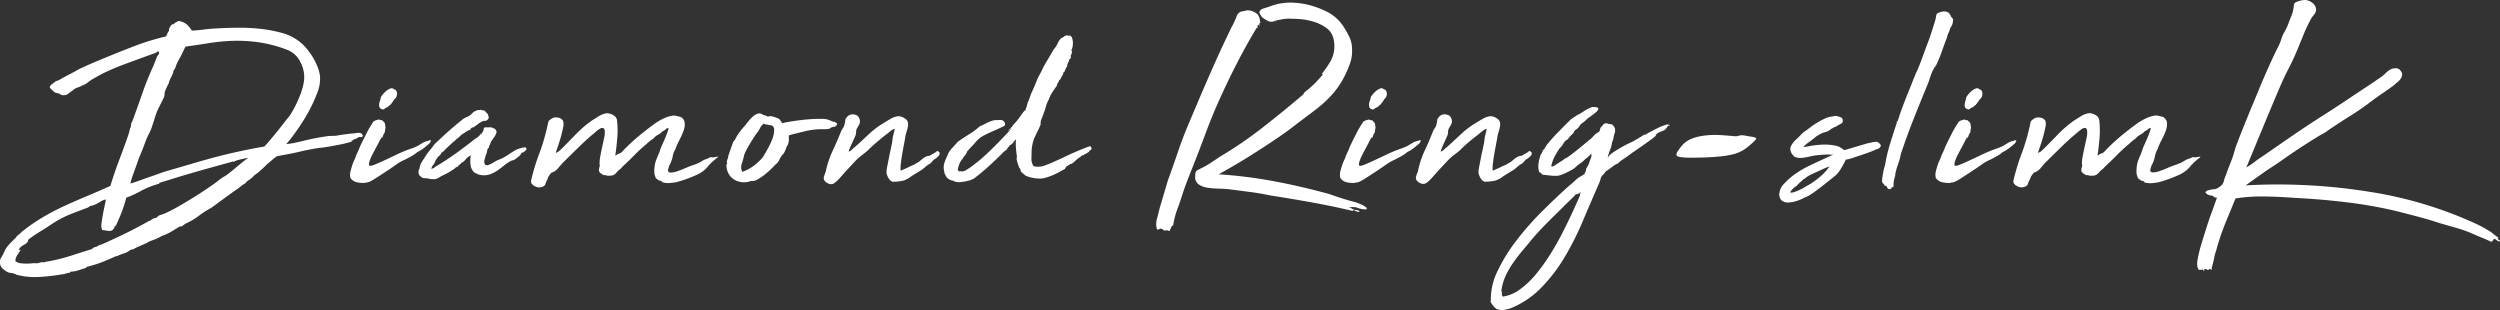 <svg xmlns="http://www.w3.org/2000/svg" viewBox="0 0 937.11 116.22"><rect x="0" y="0" width="937.11" height="116.22" fill="#333333" stroke="none"/><defs><style>.cls-1{fill:#fff;}</style></defs><g id="レイヤー_2" data-name="レイヤー 2"><g id="レイヤー_2-2" data-name="レイヤー 2"><path class="cls-1" d="M136.11,50.8a.82.82,0,0,1-.93.57,1.72,1.72,0,0,0-1,.15c.06.07-.11.19-.52.36l-1.24.52a7.62,7.62,0,0,0-.87.41c-.18.11,0,.06.67-.15.06.21-.47.46-1.6.77s-2.41.61-3.82.88-2.76.52-4,.72-2,.31-2.22.31c-.82.07-2,.24-3.51.52s-3.09.6-4.74,1-3.25.72-4.8,1-2.77.53-3.67.67l-.2.21v-.1a18.37,18.37,0,0,0-1.45,1.13l-2.06,1.75c-.76.76-1.53,1.5-2.32,2.22a19.92,19.92,0,0,1-2.43,1.91A9.66,9.66,0,0,1,94.1,66.9a11.66,11.66,0,0,1-1.44,1A3.59,3.59,0,0,1,91.47,69a7.93,7.93,0,0,0-1.39,1c-.42.34-.87.69-1.35,1l-1.44,1c-1.38,1-2.75,2-4.13,3s-2.75,2.08-4.13,3a35.1,35.1,0,0,0-4.64,3,23.57,23.57,0,0,1-4.75,2.78,9.6,9.6,0,0,0-1,.72,2.07,2.07,0,0,1-1.34.42c-1,.62-2,1.25-3.1,1.91a18.6,18.6,0,0,1-3.51,1.6A18.88,18.88,0,0,1,58,89.76c-.9.31-1.83.67-2.79,1.09-.14-.07-.14,0,0,.05s.14.15,0,.15a7.53,7.53,0,0,0-1.24.47c-.34.17-.69.32-1,.46l-1.55.67a8.74,8.74,0,0,0-1.55.88q-.41-.21-.57,0a.65.65,0,0,1-.56.21A6.15,6.15,0,0,1,46.42,95a13.16,13.16,0,0,0-2.48,1h-.41q-2.69,1.23-5.32,2.27A42.51,42.51,0,0,1,32.59,100a.47.47,0,0,0-.26.26.56.56,0,0,1-.36.26c-1,.27-1.84.55-2.63.82a11,11,0,0,1-2.95.52q-.21,0-.15.21c0,.13,0,.2-.16.2a3.38,3.38,0,0,0-1.39.26,2.86,2.86,0,0,1-1.19.26,73.63,73.63,0,0,1-8.46,1A26.69,26.69,0,0,1,6.27,103l-.93-.42a4.87,4.87,0,0,0-1.19-.25A4.42,4.42,0,0,1,2.86,102a7.65,7.65,0,0,1-2.22-1.7A3.44,3.44,0,0,1,.18,97c.27-.41.53-.84.77-1.29a12.29,12.29,0,0,0,.57-1.19,10.74,10.74,0,0,1,2-3c.83-.89,1.62-1.69,2.37-2.37A3.56,3.56,0,0,1,6.94,88a5.79,5.79,0,0,0,1.18-1.08,71.28,71.28,0,0,1,8-5.53q3.93-2.31,8-4.18t8.26-3.61q4.23-1.76,9-3.92c.41-1.38.93-3,1.54-4.8s1.28-3.66,2-5.52,1.35-3.67,2-5.42,1.18-3.32,1.6-4.7A3.68,3.68,0,0,1,49,47.7c.06-.54.13-1,.2-1.34a2.31,2.31,0,0,1,.42-.93q2-5.46,3.82-10.68t4.12-10.17l1.24-3.2a1.9,1.9,0,0,1,.52-.77,1.26,1.26,0,0,0,.31-1c-.21-.34-.41-.43-.62-.26a3.73,3.73,0,0,1-.72.47l-8.21,3c-2.1.76-3.94,1.44-5.52,2.06s-3.13,1.3-4.65,2-3.33,1.7-5.47,2.94A15.47,15.47,0,0,0,32.79,31a5.58,5.58,0,0,1-1.85,1,12.93,12.93,0,0,1-2,.87,4.44,4.44,0,0,0-1.65,1c-.62.42-1.2.85-1.75,1.29a2.81,2.81,0,0,1-2.27.47.91.91,0,0,1-.47-.16l-.57-.36c-.48-.13-.89-.24-1.23-.31a2.06,2.06,0,0,1-1-.62c-.2-.2-.48-.46-.82-.77s-.52-.57-.52-.77.31-.74.93-1.19a13.17,13.17,0,0,0,1.14-.88l1.13-.46a7.54,7.54,0,0,0,1.24-.67c1-.55,2-1.1,3.1-1.66s2.17-1.13,3.2-1.75c1.58-.76,3.13-1.46,4.64-2.12s3.1-1.32,4.75-2q5.47-2.26,11.35-4.54a92.26,92.26,0,0,1,12.08-3.72,5.93,5.93,0,0,0,.51-1.08,2.78,2.78,0,0,1,.62-1v-.72A13.59,13.59,0,0,1,64,9.67,1.56,1.56,0,0,1,65.2,9c.07,0,.1,0,.1-.1V8.69a6.73,6.73,0,0,0,.88-.41c.24-.14.47-.28.67-.42A6,6,0,0,1,70,9.15a10.72,10.72,0,0,1,1.91,2.33c1.51-.07,3-.21,4.59-.42s3.15-.34,4.8-.41c2.34-.14,4.94-.22,7.8-.26a71,71,0,0,1,8.51.42,50.7,50.7,0,0,1,8.1,1.54,18.11,18.11,0,0,1,6.56,3.26A16.56,16.56,0,0,1,115,18.29a35.29,35.29,0,0,1,2.17,3,27.74,27.74,0,0,1,1.7,3.36,15.15,15.15,0,0,1,1.08,3.87,14,14,0,0,1-1.08,6.4,55.52,55.52,0,0,1-3.46,7.43A74.12,74.12,0,0,1,111,49.25,47.22,47.22,0,0,1,107.31,54a24,24,0,0,0,3.36-.52c1.27-.27,2.54-.56,3.82-.87s2.54-.59,3.81-.83,2.39-.43,3.36-.57a14.48,14.48,0,0,1,2.06-.25c.69,0,1.41-.06,2.17-.06,1.1-.2,2-.36,2.79-.46l2-.26c.55-.07,1.08-.12,1.6-.15a18.77,18.77,0,0,0,1.91-.26,5,5,0,0,1,.87.1c.38.07.57.17.57.31.28.35.35.5.21.47S135.76,50.66,136.11,50.8ZM87.5,60.5q-8.37,2.28-13.58,3.77c-3.47,1-6.21,1.81-8.2,2.43S62.31,67.76,61.49,68s-1.38.44-1.66.51c-.2.35-.34.48-.41.42a31.47,31.47,0,0,0-6.66,2.68,36.66,36.66,0,0,1-5.41,2.48,58.3,58.3,0,0,1-1.81,5.62q-1,2.53-2.12,4.9a.16.16,0,0,0-.15.11c0,.07-.12.1-.26.1a2.56,2.56,0,0,1-.82,1.39,1.91,1.91,0,0,1-1.09.37,6.47,6.47,0,0,1-1.29-.16,7,7,0,0,0-1.44-.15A2.82,2.82,0,0,1,38,85.07a7,7,0,0,1,.06-1.45c.06-.55.19-1.34.36-2.37s.36-2,.57-3c.27-1.17.51-2.33.72-3.5a6.39,6.39,0,0,0-2.12.87,18.28,18.28,0,0,1-2.22,1.19,5.33,5.33,0,0,1-1.13.31,2.06,2.06,0,0,0-1.14.62c-2.61,1-5,1.86-7,2.68a39.68,39.68,0,0,0-6.6,3.51C17.9,85,16.4,86,15,86.82a41.15,41.15,0,0,0-4.49,3.1.46.46,0,0,0,.05.26s0,.12-.05.25a3.17,3.17,0,0,1-.88.93q-.46.31-.93.57a4.76,4.76,0,0,0-.87.62,5,5,0,0,0-.83,1c.07.14.19.17.36.1s.29-.07.36,0a19.16,19.16,0,0,1-1.18,1.86,4.52,4.52,0,0,0-.78,2.38,4,4,0,0,0,1.86.77,14.66,14.66,0,0,0,2.11.15c.73,0,1.45,0,2.17-.1a9.73,9.73,0,0,1,2,0l1.39-.36a2.35,2.35,0,0,1,1.08,0l.78-.21a2.13,2.13,0,0,1,.56-.1,66.26,66.26,0,0,0,8.67-2.12q4-1.29,8-2.53a4.26,4.26,0,0,1,.73-.56,1.63,1.63,0,0,1,.93-.26L37,92a3.41,3.41,0,0,1,1.09-.36q4.63-2.06,9.08-4.23t8.77-4.64c.14.13.23.15.26,0a.24.24,0,0,1,.26-.16,2.91,2.91,0,0,1,.57-.41l.67-.41A1.78,1.78,0,0,0,59,81.3,2.2,2.2,0,0,1,60,80.63a17.88,17.88,0,0,0,3.3-1.34q2.07-1,4.49-2.43c1.62-.93,3.27-1.92,5-3s3.25-2.08,4.69-3.05S80.17,69,81.2,68.19s1.72-1.32,2.06-1.6a10.08,10.08,0,0,0,1.86-1.13c.76-.55,1.57-1.19,2.43-1.91s1.77-1.48,2.73-2.27,1.89-1.5,2.79-2.12c-.55.07-1.41.24-2.58.52a13,13,0,0,0-2.17.62.34.34,0,0,0-.31.2Q87.91,60.71,87.5,60.5ZM63.24,63.91c3.1-.9,6.09-1.77,9-2.63s5.78-1.67,8.67-2.43,5.83-1.46,8.82-2.11,6.11-1.26,9.35-1.81c.61-.62,1.35-1.45,2.21-2.48s1.74-2.1,2.64-3.2,1.73-2.17,2.52-3.2,1.47-1.85,2-2.47a31.32,31.32,0,0,0,1.86-3.1c.62-1.17,1.18-2.37,1.7-3.61s1-2.5,1.34-3.77a16,16,0,0,0,.67-3.56,11.77,11.77,0,0,0-1.55-6.5,9,9,0,0,0-4.75-4.34,49.69,49.69,0,0,0-11.4-2.94,57.88,57.88,0,0,0-10.22-.41,75.28,75.28,0,0,0-8.93,1Q73,17,69.54,17.46c-.62,1.24-1.09,2.19-1.4,2.84s-.7,1.39-1.18,2.22a17.32,17.32,0,0,0-1.35,3.2,2.16,2.16,0,0,0-.62,1,4.65,4.65,0,0,1-.41,1.34c-.27.56-.53,1.07-.77,1.55a7.26,7.26,0,0,0-.57,1.65c-.34.62-.64,1.21-.88,1.76s-.46,1.1-.67,1.65a6.71,6.71,0,0,1,0,.72c0,.28-.09.59-.15.93l-1.86,3.72a19.79,19.79,0,0,0-1.4,3.35c-.37,1.21-.74,2.32-1.08,3.36a19.45,19.45,0,0,1-1.39,3.45,26.8,26.8,0,0,0-1.5,3.46c-.21.62-.58,1.6-1.13,2.94S52,59.42,51.47,61l-1.6,4.49a23.88,23.88,0,0,0-1,3.3c1-.28,2.15-.64,3.36-1.08s2.46-.9,3.77-1.35,2.58-.89,3.81-1.34S62.21,64.18,63.24,63.91Z"/><path class="cls-1" d="M138.48,62.05c.21.21.79.12,1.75-.26s2.16-.89,3.57-1.55,3-1.39,4.69-2.21a54,54,0,0,1,5.16-2.17,18,18,0,0,0,1.71-.62,12.47,12.47,0,0,0,1.49-.72l1.65-1a5.68,5.68,0,0,1,2-.72c.27-.07.41-.19.41-.36s0-.12.1.16a.42.42,0,0,0,.31,0,.16.16,0,0,1,.21,0,2.28,2.28,0,0,1-.52,1.13l-.72.62c-.55.49-1.14,1-1.76,1.4A11.41,11.41,0,0,1,156.44,57a12.06,12.06,0,0,1-2.22,1.55c-.86.48-1.7.93-2.53,1.34a17,17,0,0,0-3.25,1.86c-1.41,1-2.89,2-4.44,3s-3,2-4.28,2.74-2.2,1.08-2.68.88c-.21.2-.35.29-.42.26a.91.91,0,0,0-.41-.06,9.86,9.86,0,0,1-2.84-.36,3.88,3.88,0,0,1-2-1.49,5,5,0,0,1,0-2.48c.21-.83.48-1.76.83-2.79a13.65,13.65,0,0,1,.67-1.55,7.61,7.61,0,0,0,.56-1.54c.28-.55.55-1.14.83-1.76s.52-1.2.72-1.75q1.14-2.38,2.38-4.8A35.51,35.51,0,0,1,140,45.54a4,4,0,0,1,1.55-.62.88.88,0,0,1,.87,0,.72.72,0,0,0,.78.05,3.86,3.86,0,0,0,.67.72,1.46,1.46,0,0,1,.46.83c.07.48.12.86.16,1.13a1.91,1.91,0,0,1-.16.93,2.31,2.31,0,0,1-.41,1.55,2.4,2.4,0,0,0-.31.67,4.67,4.67,0,0,1-.31.78c-.07.07-.12.08-.15,0s-.09,0-.16,0a.33.33,0,0,0-.21.31.32.32,0,0,1-.2.31c-.48,1-1,2-1.55,3s-1.07,2-1.55,2.94a14.89,14.89,0,0,0-1,2.43C138.27,61.4,138.27,61.84,138.48,62.05Zm4.23-25.18c-.07-.21.1-.59.52-1.14a10.43,10.43,0,0,1,1.44-1.55,5.45,5.45,0,0,1,1.66-1,1.1,1.1,0,0,1,1.34.31.72.72,0,0,1,.36.1.5.5,0,0,0,.26.11,2.19,2.19,0,0,1,.46,2,2.15,2.15,0,0,1-1.08,1.6c.06.14.06.22,0,.26s-.11.12-.11.26c-.2-.14-.29-.07-.25.2s-.09.35-.37.21c.07.21,0,.41-.25.62a.81.81,0,0,0-.36.62c-.14-.07-.21-.09-.21-.05s-.07.05-.21.05a1.43,1.43,0,0,1-.88.77,2.24,2.24,0,0,0-1,.67.64.64,0,0,0-.36.11c-.1.06-.29,0-.57-.11a1.29,1.29,0,0,1-.82-.67,2.2,2.2,0,0,1-.16-1.08,5.37,5.37,0,0,1,.26-1.24C142.54,37.49,142.64,37.14,142.71,36.87Z"/><path class="cls-1" d="M193.6,56.07c2-.76,3.18-1,3.56-.68s.19.78-.57,1.4a1.6,1.6,0,0,1-.77.41q-.47.11-.78.93a17.65,17.65,0,0,1-2.17,1.7c-.41.24-.68.33-.82.26a11.92,11.92,0,0,0-3,1.86A30.17,30.17,0,0,1,186.32,64a12.34,12.34,0,0,1-3,1.45,7.06,7.06,0,0,1-3.77,0,.85.85,0,0,1-.46-.16,3.68,3.68,0,0,0-.57-.26,2.78,2.78,0,0,1-1.29-1,7.76,7.76,0,0,1-.67-1.29,9.75,9.75,0,0,1-.26-2,11.71,11.71,0,0,1,.15-2.42c-.13-.07-.22-.06-.25,0s-.09.15-.16.15a2.57,2.57,0,0,0-.41.26l-.52.36c-.34.41-.67.79-1,1.14a3.32,3.32,0,0,1-1.19.82,1.41,1.41,0,0,1-.56.62,2.91,2.91,0,0,0-.57.41c-.07,0-.09.06,0,.16s0,.15-.05.15a6.53,6.53,0,0,1-.62.26,1.16,1.16,0,0,0-.62.47A27.64,27.64,0,0,1,165.42,66a8.78,8.78,0,0,1-1.5.88,2.59,2.59,0,0,1-1.49.26h-.88a2.45,2.45,0,0,1-.88-.21q-.82-.11-1.65-.15a1.84,1.84,0,0,1-1.34-.67c-.76-.48-1-1.38-.62-2.69,0-.07,0-.1.1-.1s.11-.07.11-.21a5.08,5.08,0,0,1,.67-2.11,18.27,18.27,0,0,1,1.18-1.81A19,19,0,0,1,161,56.48c.69-.83,1.34-1.69,2-2.58.55-.48,1.41-1.28,2.58-2.38s2.41-2.22,3.72-3.35,2.51-2.13,3.61-3a7.1,7.1,0,0,1,2.27-1.4,5.09,5.09,0,0,0,1.81-1.29A4.25,4.25,0,0,1,179,41.31c.07,0,.11,0,.11-.06s0,0,.1,0a2.68,2.68,0,0,1,.46,0,.48.48,0,0,0,.47-.15,3.12,3.12,0,0,0,1.44.31,9.49,9.49,0,0,0,.93,1,1.4,1.4,0,0,1,.52,1.08.7.7,0,0,1,.1.83,1.31,1.31,0,0,1-.62.72.83.83,0,0,1-.72.26,1.53,1.53,0,0,0-.83.15,6.93,6.93,0,0,0-2,1.24l-1.23.83-.21.2a1.76,1.76,0,0,0-.67.16,1.18,1.18,0,0,0-.57.77,5.15,5.15,0,0,0-1.65.78q-.83.57-1.65,1.08c-.35.35-.66.64-.93.88s-.59.5-.93.77l-1.76,1.55c-.61.55-1.2,1.1-1.75,1.65a7.56,7.56,0,0,0-1,1,3.11,3.11,0,0,1-1.19.88.88.88,0,0,1-.41.72v.21a2.45,2.45,0,0,0-1,.88,12.32,12.32,0,0,1-.77,1.08,3.8,3.8,0,0,1-.83,1.65,2.94,2.94,0,0,0-.72,1.55,3.94,3.94,0,0,0,1.65-.93C165.8,61,168,59.52,170.17,58s4.33-3.18,6.6-4.9a11.83,11.83,0,0,1,1.81-1.34,5.82,5.82,0,0,0,1.7-1.65h.31V50a1.32,1.32,0,0,1,.31-.51,1.29,1.29,0,0,0,.31-.62,1.15,1.15,0,0,0,.1-.52.69.69,0,0,1,.21-.51,2.27,2.27,0,0,1,.72-.11h2c.28.14.66.31,1.14.52a1.4,1.4,0,0,1,.72,1.44,6.75,6.75,0,0,1-.88,1.76L184,53.17a4.61,4.61,0,0,1-.72,1.66v.51a1.37,1.37,0,0,0-.62.93c-.07.35-.12.62-.16.83a3.61,3.61,0,0,1-.36.93l-.62,2.27c0,.89.17,1.41.52,1.54a1.71,1.71,0,0,0,1.29-.1,12.13,12.13,0,0,0,1.7-.88,13.56,13.56,0,0,1,1.65-.87,16.78,16.78,0,0,0,3.61-1.86C191.53,57.3,192.63,56.62,193.6,56.07Z"/><path class="cls-1" d="M266.36,58.85a1.92,1.92,0,0,0,1.14.1c.48-.06.87-.13,1.18-.2s.48,0,.52,0-.26.36-.88.77l-1,.88c-.28.24-.62.54-1,.88,0,.07-.07.17-.21.31a.29.29,0,0,1-.21.1,11.24,11.24,0,0,1-4.9,3.92,47.1,47.1,0,0,1-7.58,2.69c-.76.13-1.59.24-2.48.31a7.44,7.44,0,0,1-2.68-.31l-.42-.52a1.6,1.6,0,0,1-1.08-.31,7.8,7.8,0,0,0-.88-.62c-.14-.34-.27-.7-.41-1.08a4.43,4.43,0,0,1-.21-1.5V63.6a5.15,5.15,0,0,1,.11-1,9.17,9.17,0,0,1,.72-2.94c.41-1,.82-2,1.24-3a14.18,14.18,0,0,1,1-2.63c.51-1.13,1-2.22,1.39-3.25a21.3,21.3,0,0,0,.83-2.37c.13-.55-.14-.59-.83-.11a3.64,3.64,0,0,1-1.08.78,1.94,1.94,0,0,0-.88.77c-.55.35-1.07.66-1.55.93a4.06,4.06,0,0,0-1.24,1.14A16.5,16.5,0,0,0,242.31,54q-2.48,2.07-4.59,4.23c-1.41,1.45-2.84,2.82-4.28,4.13A7.47,7.47,0,0,1,231.68,64c-.34.41-.64.74-.88,1a3.13,3.13,0,0,1-.77.57,2.78,2.78,0,0,1-.93.26c-.34,0-.82.05-1.44.05a2.31,2.31,0,0,0-1.35-.21,9.49,9.49,0,0,1-1.13-.72,1.79,1.79,0,0,1-.57-.62,1.48,1.48,0,0,1-.1-.82,5.36,5.36,0,0,1,.36-1.35c-.07-.06-.1-.2-.1-.41a11.54,11.54,0,0,1,.2-2.89c.21-1.17.45-2.37.72-3.61s.54-2.43.78-3.56a8.18,8.18,0,0,0,.21-2.74c-.11-.68-.42-1-.93-1s-1.36.52-2.53,1.55c-2,1.65-4,3.41-5.88,5.26s-3.89,3.79-5.89,5.78a29.8,29.8,0,0,0-2.17,2.43,5.34,5.34,0,0,1-2.68,1.8,10.82,10.82,0,0,1-.72,1,3.4,3.4,0,0,0-.62,1.34,10,10,0,0,0-.83,1.91c-.2.65-.82,1-1.85,1.19a3.1,3.1,0,0,1-2-.37,2.69,2.69,0,0,1-1.49-1.39,3,3,0,0,1,.1-1.29c.14-.58.27-1.12.41-1.6a77.11,77.11,0,0,1,2.74-8.51,78.19,78.19,0,0,0,3.15-11.2,1.84,1.84,0,0,1,1-1.14,2.83,2.83,0,0,1,2.58-.62,2.5,2.5,0,0,1,2,1.24,4.87,4.87,0,0,1,0,2.53c-.25,1.2-.55,2.46-.93,3.77s-.76,2.51-1.14,3.61-.6,1.79-.67,2.06a3.07,3.07,0,0,0,1.29-.72c.38-.34.74-.69,1.09-1q2.67-2.69,5.21-5.32a42.11,42.11,0,0,1,5.83-5l2.63-1.65a7.72,7.72,0,0,1,2.94-1.14,4.2,4.2,0,0,1,2.43.62,2.72,2.72,0,0,1,1.5,1.75,33.23,33.23,0,0,1,.15,6.61q-.25,3.3-.77,6.92c.13-.07.37-.23.72-.47s.51-.32.51-.26a2.6,2.6,0,0,0,1.35-.77c.34-.38.68-.74,1-1.08,1.79-1.79,3.66-3.5,5.62-5.11s4-3.19,6.14-4.7a22.85,22.85,0,0,1,2.74-1.55,13,13,0,0,1,3-1,3.74,3.74,0,0,1,1.76,0l1.65.41a2.78,2.78,0,0,1,1.55,2.27,7.2,7.2,0,0,1-.52,3.1,30.41,30.41,0,0,1-1.54,3.41,21.63,21.63,0,0,0-1.45,3.3,8.06,8.06,0,0,0-1,2.68,11.1,11.1,0,0,1-.93,2.79,5.21,5.21,0,0,0-.52,1.19,11.68,11.68,0,0,0-.31,1.18c0,.62.33.93,1,.93a7.71,7.71,0,0,0,2.38-.46c.93-.31,1.87-.67,2.84-1.09s1.72-.72,2.27-.93.94-.34,1.18-.41a3.52,3.52,0,0,0,.57-.21c.14-.06.31-.13.52-.2a10.92,10.92,0,0,0,1.13-.52c.48-.27.86-.5,1.14-.67a4.48,4.48,0,0,1,.82-.41l.88-.31A9.58,9.58,0,0,0,266.36,58.85Z"/><path class="cls-1" d="M295.67,51.83a4.23,4.23,0,0,1-.1,1.6,3.63,3.63,0,0,1-.62,1.4c-.14.34-.31.79-.52,1.34a6.45,6.45,0,0,1-.72,1.44,6.59,6.59,0,0,0-1.5,2.12,4.37,4.37,0,0,1-1.49,1.91A43,43,0,0,1,287.21,65a22.76,22.76,0,0,1-3,2.12,4.1,4.1,0,0,1-2.73.72,7.14,7.14,0,0,1-3.2.47,7.44,7.44,0,0,1-2.79-.83,6,6,0,0,1-3.09-4.59,1.94,1.94,0,0,1-.11-.78.87.87,0,0,1,.31-.77,1.91,1.91,0,0,1,.05-1.55,3.73,3.73,0,0,0,.37-1.44l1.85-5.27a.47.47,0,0,0,.36-.36c0-.17.12-.26.26-.26a14.39,14.39,0,0,1,1.71-2.89,33.62,33.62,0,0,1,2.22-2.68c.41-.55.87-1.14,1.39-1.76a12.25,12.25,0,0,1,1.65-1.65,4.36,4.36,0,0,1,1.81-.93,2,2,0,0,1,1.75.52,6.15,6.15,0,0,1,1.76.62c.06.14.15.14.25,0a.26.26,0,0,1,.36-.1,1.4,1.4,0,0,1,.78,0,7.49,7.49,0,0,1,1.19.31c.41.13.79.27,1.13.41a2.27,2.27,0,0,1,.72.41l1,1.45c.82-.21,2.11-.45,3.87-.73s3.59-.49,5.52-.67a48.06,48.06,0,0,1,5.37-.2,7.2,7.2,0,0,1,3.61.77.34.34,0,0,0,.26.1.34.34,0,0,1,.25.11.29.29,0,0,0,.21.1c.41-.07.64,0,.67.1s.19.21.47.21c.34.28.41.57.2.88a1.9,1.9,0,0,1-.72.67,3.18,3.18,0,0,0-1.39.31,4.9,4.9,0,0,1-.52.36,2.14,2.14,0,0,1-.88.2q-.62.06-2.37.06a25.29,25.29,0,0,0-3.05.2,30.37,30.37,0,0,0-3.25.62l-3.14.78c-1,.24-1.85.46-2.53.67a2.87,2.87,0,0,0-.11.67Zm-7.43-4.95a2.71,2.71,0,0,0-1-.21,1.25,1.25,0,0,1-.93-.41l-.31.31a3.82,3.82,0,0,0-1,1.24,17.3,17.3,0,0,1-.88,1.55c-.34.41-.79,1-1.34,1.85s-1.1,1.71-1.65,2.64-1.05,1.82-1.5,2.68a6.89,6.89,0,0,0-.77,2c-.21.9-.48,1.86-.83,2.89a3.79,3.79,0,0,0,.21,3,15.48,15.48,0,0,0,4-2.06,21.39,21.39,0,0,0,3.15-2.79l.62-.72,1.55-2.68a26.9,26.9,0,0,0,1.91-4,9.66,9.66,0,0,0,.72-3.66C290.12,47.41,289.48,46.88,288.24,46.88Z"/><path class="cls-1" d="M318.07,56.79a2.09,2.09,0,0,0,1.24-.67,5.81,5.81,0,0,1,1.13-1q2.69-2.39,5.16-4.75a32.32,32.32,0,0,1,5.78-4.34c.76-.48,1.62-1,2.58-1.55a6.69,6.69,0,0,1,2.89-.92,4.07,4.07,0,0,1,2.22.77,2.48,2.48,0,0,1,1.29,1.7,6.39,6.39,0,0,1-.25,2.38c-.25.82-.47,1.61-.68,2.37-.07.55-.22,1.45-.46,2.68s-.48,2.55-.72,3.93-.43,2.68-.57,3.92a12.56,12.56,0,0,0-.1,2.68l1.65-.72c.48-.21,1.06-.48,1.75-.83l1.4-.62c.17-.06.29-.12.36-.15a2.08,2.08,0,0,0,.31-.21c.13-.1.58-.36,1.34-.77.48-.41,1-.81,1.44-1.19a6.19,6.19,0,0,1,1.45-.87,2.5,2.5,0,0,1,1.13-.21c.55-.35,1.09-.65,1.6-.93a5,5,0,0,0,1.29-.93c.62.28.93.53.93.78a2.54,2.54,0,0,1-.2.87A6.44,6.44,0,0,1,350,59.88c-.41.49-.76.86-1,1.14a3.61,3.61,0,0,1-1.13.72l-1.45,1.19a5.9,5.9,0,0,0-.46.41,2.65,2.65,0,0,1-.52.36c-.24.14-.78.48-1.6,1a28.74,28.74,0,0,0-2.53,1.6,10.43,10.43,0,0,1-2.63,1.4c-.69.14-1.33.24-1.91.31a13.57,13.57,0,0,1-1.6.1c-.76.14-1.43-.26-2-1.19a4.82,4.82,0,0,1-.88-2.53,13.89,13.89,0,0,1,.31-2.11c.21-1.07.43-2.2.67-3.41s.48-2.35.72-3.45.4-1.86.47-2.28a12.67,12.67,0,0,1,.41-2.58c.21-.75.38-1.51.52-2.27a3.49,3.49,0,0,0-1.45.73l-1.24,1C331.38,51,330.18,52,329,53s-2.34,2-3.51,3.2c-.69.62-1.44,1.24-2.27,1.86a20.81,20.81,0,0,0-2.37,2.06c-2.34,2.48-4.24,4.54-5.68,6.19S312.67,68.83,312,69a2.61,2.61,0,0,1-1.91-.42,2.44,2.44,0,0,1-1.29-1.44,2.41,2.41,0,0,1,.16-1.24c.17-.55.36-1.07.56-1.55a35.26,35.26,0,0,1,2.58-7.79q1.65-3.47,3.1-7.17a5.94,5.94,0,0,1,.62-1.14,6.55,6.55,0,0,0,.62-1.14,11,11,0,0,0,.31-1.39c.06-.44.13-.84.2-1.19a3.7,3.7,0,0,0,.47-.56,2.2,2.2,0,0,1,.57-.57A2.74,2.74,0,0,1,320.5,43a2,2,0,0,1,1.6,1.44,2.42,2.42,0,0,1,0,2.17c-.35.62-.69,1.2-1,1.75a3.87,3.87,0,0,0-.2,1.24,3,3,0,0,1-.21,1.14c-.41,1-.84,1.92-1.29,2.89A34.29,34.29,0,0,0,318.07,56.79Z"/><path class="cls-1" d="M400.23,62.15a7,7,0,0,0-.73.47c.07,0,0,.19-.31.67l-2.11,1.19a27.25,27.25,0,0,1-3.1,1.44,17.19,17.19,0,0,1-3.46,1,13.81,13.81,0,0,1-5.93-1,10.67,10.67,0,0,1-2-1.76,1.28,1.28,0,0,0-.31-1,2.44,2.44,0,0,1-.52-1.24l-.1-.1a18.45,18.45,0,0,1-.52-1.86,1,1,0,0,1-.05-.56,4.08,4.08,0,0,0,.05-.67.55.55,0,0,0,0-.47,1.78,1.78,0,0,1-.1-.67c-.14-1.17-.23-2.08-.26-2.73a22.52,22.52,0,0,1,.05-2.64,4.85,4.85,0,0,0-1,1.19,2.85,2.85,0,0,1-1.45,1.08c.07.14,0,.31-.2.52l-.41.31-.31.62c-.14.14-.23.22-.26.26l-.16.15c-.14.14-.24.21-.31.21a1.64,1.64,0,0,0,.42-.36c.06-.11,0-.09-.11.05a.55.55,0,0,0-.25.2,1,1,0,0,1-.16.21l-.21.1-.1.11-.31.31h-.1c-.14.14-.21.22-.21.26s0,0,.1-.06q-2.68,2.69-5.31,5.06c-1.76,1.58-3.63,3.13-5.63,4.65a2.69,2.69,0,0,0-.93.36,2.35,2.35,0,0,1-1.23.26c.06,0,0,.06-.31.2-.83.14-1.62.26-2.38.36A5.63,5.63,0,0,1,357.7,68v-.11c0-.06-.07-.1-.2-.1a4,4,0,0,1-2-.77,2.72,2.72,0,0,1-1.13-1.5,1.62,1.62,0,0,1-.36-.77c0-.24-.09-.54-.16-.88a5.61,5.61,0,0,1,.21-3,23.9,23.9,0,0,1,1.13-2.69,7.45,7.45,0,0,1,1.66-2.63c.75-.79,1.44-1.56,2.06-2.32q2-1.44,4.18-2.79a27.07,27.07,0,0,0,4.18-3.1c1-.41,1.86-.84,2.68-1.29A12.75,12.75,0,0,1,373,45a4.57,4.57,0,0,0,1.19,0,6.81,6.81,0,0,1,1.29,0,2,2,0,0,1,1.13.93,1.17,1.17,0,0,1-.1,1.24c-1.38.69-2.72,1.31-4,1.86s-2.54,1.13-3.71,1.75a10.19,10.19,0,0,0-3,2.38c-.82,1-1.72,1.92-2.68,2.89,0,.2-.17.38-.52.51a4.59,4.59,0,0,1-1.34,2.17c0,.14,0,.23-.15.26s-.12.12-.05.26a5.87,5.87,0,0,0-1.29,1.86A9.19,9.19,0,0,0,359,63.7a.81.81,0,0,0,.26.31,2.23,2.23,0,0,1,.36.31c.14-.14.4-.17.78-.1a1.51,1.51,0,0,0,1-.11,4.81,4.81,0,0,0,1-.51c.31-.21.63-.41,1-.62.75-.55,1.53-1.14,2.32-1.75S367.27,60,368,59.37q3-2.68,5.73-5.47c1.82-1.86,3.67-3.79,5.52-5.78.21-.21.23-.24.06-.11s-.38.31-.62.52a4.81,4.81,0,0,1-.62.46c-.18.11-.16,0,.05-.25a9.33,9.33,0,0,0,1.34-1.45,13.17,13.17,0,0,1,1.24-1.44,22.61,22.61,0,0,0,1.55-2c.48-.69,1-1.38,1.54-2.07a.49.49,0,0,1,.31-.26q.21,0,.21-.15a2.9,2.9,0,0,0,.26-.72.89.89,0,0,1,.26-.52,9.8,9.8,0,0,1,.72-2.43,18,18,0,0,0,.83-2.32q1-2.06,1.85-4.23a29.51,29.51,0,0,1,2-4.13,39.39,39.39,0,0,1,2.33-4.39q1.18-1.91,2.32-4a8.55,8.55,0,0,0,1.55-2.32,6.37,6.37,0,0,1,1.34-2,3.21,3.21,0,0,0,1.08-.62,1.71,1.71,0,0,1,1.19-.41,1.2,1.2,0,0,1,.46.1.42.42,0,0,0,.47-.1,1.4,1.4,0,0,1,.88.92,6.14,6.14,0,0,1,.31,1.6,6.9,6.9,0,0,1-.11,1.71,3,3,0,0,1-.46,1.23,1.28,1.28,0,0,1,.15,1.09,4.21,4.21,0,0,1-.46,1.19.8.8,0,0,1-.21,1.08.68.68,0,0,0-.31.88c-.27.14-.41.31-.41.51a.6.6,0,0,1-.31.52,1.19,1.19,0,0,1-.31,1.24l-.31.62a3.5,3.5,0,0,0-.31.93c-.35.13-.52.32-.52.56a.79.79,0,0,1-.2.57,4.24,4.24,0,0,1-.47.88,2.26,2.26,0,0,0-.36.88,1.05,1.05,0,0,0-.67.72,2.18,2.18,0,0,1-.57.93.41.41,0,0,1-.1.31c-.07.07,0,.13.1.2-.68,1-1.3,1.88-1.86,2.74a13.83,13.83,0,0,0-1.34,2.73,9.11,9.11,0,0,0-.87,2c-.24.76-.43,1.41-.57,2a5.78,5.78,0,0,0-.52,1.34c-.07.2-.15.43-.25.67s-.23.57-.37,1l-.25.51a1.54,1.54,0,0,0-.16.73,2,2,0,0,1-.1.62v.1a.29.29,0,0,0,.1.21A22.82,22.82,0,0,1,389,49.05c-.38.75-.74,1.51-1.09,2.27a13.24,13.24,0,0,0-.82,2.42,16.57,16.57,0,0,0-.41,3c.06,0,.1,0,.1.05s0,0-.1,0q0,1.55-.06,2.79a5.08,5.08,0,0,0,.78,2.68,6.78,6.78,0,0,0,4-.15c1.27-.45,2.36-.88,3.25-1.29.48-.21,1.22-.55,2.22-1s2.13-1,3.41-1.6,2.63-1.18,4.07-1.8,2.89-1.17,4.34-1.65a4.65,4.65,0,0,1,.46.72c.11.21,0,.48-.36.82a.5.5,0,0,0-.36.16.42.42,0,0,1-.26.15c0,.07.07.11.21.11v.1a7.73,7.73,0,0,0-.88.52,4.5,4.5,0,0,1-1.08.51c0,.07,0,.11-.05.11s-.06.06-.06.2a1.32,1.32,0,0,0-1.13.42,1.84,1.84,0,0,1-.83.61A16.28,16.28,0,0,0,403,60.35a17.6,17.6,0,0,1-1.44,1.18c0-.13-.11-.17-.31-.1s-.24.14-.11.21c-.34.07-.55.15-.61.26A.78.78,0,0,1,400.23,62.15ZM376.07,57c0,.07,0,.11-.1.11l-.21.2.11-.1Zm0,0c.07,0,.11,0,.11-.05s0,0,.1,0-.1,0-.1,0S376.14,57,376.07,57Zm.21-.1.21-.21a.31.31,0,0,1-.21.11Zm32.41-.21a.42.42,0,0,0-.31.11A.42.42,0,0,1,408.69,56.68Z"/><path class="cls-1" d="M446.05,65.15q-1,2.58-1.5,3.87c-.31.86-.58,1.63-.82,2.32s-.5,1.48-.78,2.37-.72,2.21-1.34,3.93a30.64,30.64,0,0,0-1.85,6.81,1.24,1.24,0,0,0-.73.72l-.51,1.24c-.07.21-.25.24-.52.1a1.81,1.81,0,0,0-.83-.2.65.65,0,0,0-.36.1.33.33,0,0,1-.36,0,2.88,2.88,0,0,1-.62-.41,1.27,1.27,0,0,0-.72-.31,6.31,6.31,0,0,0-.67.25.85.85,0,0,1-.77,0,7.44,7.44,0,0,1,0-3.92c.34-1.24.68-2.55,1-3.92l3.09-10.42q2.07-5.68,3.87-11T445.74,46q3.83-9.18,7.79-18.22t8.21-17.8a7.54,7.54,0,0,0,.67-1.24c.17-.41.4-.89.67-1.45s.31-.85.52-1.34a2.08,2.08,0,0,1,.62-.93,2.32,2.32,0,0,1,1.49-.77,9.46,9.46,0,0,0,1.6-.36,5.26,5.26,0,0,1,2.84.62c.93.48,1.46,1,1.6,1.44a3.38,3.38,0,0,1,.47,1.34,4.88,4.88,0,0,0,.25,1.24c-.14,0-.34.21-.62.62-.07.14,0,.18.31.11s.31,0,.11.1c.06.21,0,.26-.21.15a1.27,1.27,0,0,0-.52-.15.77.77,0,0,0-.15.57,2.68,2.68,0,0,1,.05.46.68.68,0,0,0-.62.41q-3.7,6.2-7,12.6t-6.29,13q-3,6.51-5.83,14.14T446.05,65.15Zm2,1c0-.55,0-1,.05-1.29a1.65,1.65,0,0,1,.67-1,3.3,3.3,0,0,1,.57-.31,3.3,3.3,0,0,0,.57-.31,34.14,34.14,0,0,0,3.72-2.06q1.74-1.14,3.71-2.48a151.13,151.13,0,0,0,16.21-11.1q7.83-6.13,15-12.23a3,3,0,0,1,1-1.24,8.91,8.91,0,0,0,1.24-1,33.56,33.56,0,0,0,2.53-2.37c.79-.83,1.6-1.72,2.43-2.69.13-.06.12-.17-.05-.31s-.19-.24-.06-.3a39.62,39.62,0,0,0,3.1-4.5,11.4,11.4,0,0,0,1.44-5.93c-.06-2.89-1-5-2.73-6.35a16.13,16.13,0,0,0-6.14-2.84,21.32,21.32,0,0,0-4-.67Q485.07,7,483,7a13.09,13.09,0,0,0-2.53.26l-2.42.46c-.07.14,0,.23.15.26s.22.05.16.05l-.11.1h-.2v-.1a.19.19,0,0,0-.21-.21,2.72,2.72,0,0,1-2.48.06,17,17,0,0,1-2.27-1.4c-.2-.27-.41-.58-.62-.93a3.31,3.31,0,0,1-.41-1,2,2,0,0,1,1.5-1.34l2.22-.72a32.8,32.8,0,0,1,3.2-1A25.21,25.21,0,0,1,482.59,1a28.77,28.77,0,0,1,8.56,1,33.13,33.13,0,0,1,7,2.79A16.33,16.33,0,0,1,503.64,10a36.78,36.78,0,0,1,2.17,3.87,10.78,10.78,0,0,1,1,4.8,13.2,13.2,0,0,1-.67,4.8,31,31,0,0,1-1.7,4.18,33,33,0,0,1-2.22,4A30.09,30.09,0,0,1,499.72,35a42.89,42.89,0,0,1-6.35,5.93q-3.45,2.64-6.76,5.11-3.41,2.69-7,5.16c-2.41,1.66-4.86,3.27-7.33,4.86q-7.44,4.84-15.48,9.28a173,173,0,0,1,21.52,2.74q10.37,2,20.07,4.7c1.51.54,3.08,1.08,4.7,1.59s3.25,1,4.9,1.4c1,.34,1.81.67,2.53,1a6.44,6.44,0,0,1,2,1.39H512c.14.07.21.12.21.16s0,.08.1.15a7.62,7.62,0,0,1-3.25-.51,5.36,5.36,0,0,0-3.46-.11,2.64,2.64,0,0,1,1.55.62,5.56,5.56,0,0,0,1.19.26,3.56,3.56,0,0,1,1.08.26.31.31,0,0,1,.11.2c0,.14,0,.21.1.21a2.26,2.26,0,0,1-1.55-.36c-.48-.31-.86-.29-1.13,0q-7.44-1.76-15.12-3.15T476.4,73.3q-3.93-.83-7.8-1.34l-7.69-1c-1.37-.14-2.8-.23-4.28-.26a32.24,32.24,0,0,1-4.13-.36,7.48,7.48,0,0,1-3.2-1.24A3.32,3.32,0,0,1,448,66.18Z"/><path class="cls-1" d="M509.53,62.05c.2.21.79.12,1.75-.26s2.15-.89,3.56-1.55,3-1.39,4.7-2.21a54,54,0,0,1,5.16-2.17,17,17,0,0,0,1.7-.62,12.75,12.75,0,0,0,1.5-.72l1.65-1a5.62,5.62,0,0,1,2-.72c.27-.07.41-.19.41-.36s0-.12.11.16a.42.42,0,0,0,.31,0c.06,0,.13,0,.2,0a2.25,2.25,0,0,1-.51,1.13l-.73.62a22.34,22.34,0,0,1-1.75,1.4A11.76,11.76,0,0,1,527.49,57a12.06,12.06,0,0,1-2.22,1.55c-.86.48-1.71.93-2.53,1.34a17,17,0,0,0-3.25,1.86c-1.41,1-2.89,2-4.44,3s-3,2-4.28,2.74-2.21,1.08-2.69.88c-.2.2-.34.29-.41.26a.94.94,0,0,0-.41-.06,9.81,9.81,0,0,1-2.84-.36,3.94,3.94,0,0,1-2-1.49,5.2,5.2,0,0,1,0-2.48c.21-.83.49-1.76.83-2.79.21-.55.43-1.06.67-1.55a7.63,7.63,0,0,0,.57-1.54c.27-.55.55-1.14.83-1.76s.51-1.2.72-1.75c.75-1.59,1.55-3.19,2.37-4.8a38,38,0,0,1,2.68-4.49,4,4,0,0,1,1.55-.62.9.9,0,0,1,.88,0,.7.7,0,0,0,.77.05,4.23,4.23,0,0,0,.67.72,1.42,1.42,0,0,1,.47.83c.07.48.12.86.15,1.13a1.78,1.78,0,0,1-.15.93,2.31,2.31,0,0,1-.41,1.55,2.15,2.15,0,0,0-.31.67,4.67,4.67,0,0,1-.31.78c-.07.07-.12.08-.16,0s-.08,0-.15,0a.33.33,0,0,0-.21.31.33.33,0,0,1-.21.31c-.48,1-1,2-1.54,3s-1.07,2-1.55,2.94a14.05,14.05,0,0,0-1,2.43C509.32,61.4,509.32,61.84,509.53,62.05Zm4.23-25.18q-.1-.32.51-1.14a11.07,11.07,0,0,1,1.45-1.55,5.53,5.53,0,0,1,1.65-1,1.09,1.09,0,0,1,1.34.31.69.69,0,0,1,.36.1.54.54,0,0,0,.26.11,2.49,2.49,0,0,1-.62,3.61c.07.14.07.22,0,.26s-.1.12-.1.26c-.21-.14-.29-.07-.26.2s-.09.35-.36.21c.07.21,0,.41-.26.62a.84.84,0,0,0-.36.62c-.14-.07-.21-.09-.21-.05s-.06.05-.2.05a1.43,1.43,0,0,1-.88.77,2.18,2.18,0,0,0-1,.67.61.61,0,0,0-.36.11c-.1.06-.29,0-.57-.11a1.26,1.26,0,0,1-.82-.67,2.2,2.2,0,0,1-.16-1.08,4.9,4.9,0,0,1,.26-1.24C513.59,37.49,513.69,37.14,513.76,36.87Z"/><path class="cls-1" d="M540,56.79a2.07,2.07,0,0,0,1.24-.67,5.86,5.86,0,0,1,1.14-1q2.68-2.39,5.16-4.75a32,32,0,0,1,5.78-4.34c.76-.48,1.61-1,2.58-1.55a6.61,6.61,0,0,1,2.89-.92,4.07,4.07,0,0,1,2.22.77,2.48,2.48,0,0,1,1.29,1.7,6.41,6.41,0,0,1-.26,2.38c-.24.82-.46,1.61-.67,2.37-.07.55-.23,1.45-.46,2.68s-.49,2.55-.73,3.93-.43,2.68-.57,3.92a13.28,13.28,0,0,0-.1,2.68l1.65-.72c.48-.21,1.07-.48,1.76-.83l1.39-.62c.17-.06.29-.12.36-.15a1.66,1.66,0,0,0,.31-.21c.14-.1.59-.36,1.34-.77.48-.41,1-.81,1.45-1.19a6.14,6.14,0,0,1,1.44-.87,2.58,2.58,0,0,1,1.14-.21c.55-.35,1.08-.65,1.6-.93a5.34,5.34,0,0,0,1.29-.93c.62.28.93.53.93.78a2.36,2.36,0,0,1-.21.87,6.39,6.39,0,0,1-2.06,1.65c-.42.49-.76.86-1,1.14a3.49,3.49,0,0,1-1.13.72l-1.45,1.19c-.2.17-.36.31-.46.41a2.37,2.37,0,0,1-.52.36c-.24.14-.77.48-1.6,1a28.71,28.71,0,0,0-2.52,1.6,10.31,10.31,0,0,1-2.64,1.4c-.69.14-1.32.24-1.91.31a13.44,13.44,0,0,1-1.6.1c-.75.14-1.42-.26-2-1.19a4.91,4.91,0,0,1-.88-2.53,15.39,15.39,0,0,1,.31-2.11c.21-1.07.43-2.2.67-3.41s.49-2.35.73-3.45.39-1.86.46-2.28a14.23,14.23,0,0,1,.41-2.58c.21-.75.38-1.51.52-2.27a3.51,3.51,0,0,0-1.44.73l-1.24,1c-1.24,1-2.45,1.93-3.62,2.89a46.36,46.36,0,0,0-3.5,3.2q-1,.93-2.28,1.86a22.69,22.69,0,0,0-2.37,2.06q-3.51,3.72-5.68,6.19c-1.44,1.65-2.51,2.55-3.19,2.69a2.6,2.6,0,0,1-1.91-.42,2.43,2.43,0,0,1-1.3-1.44,2.65,2.65,0,0,1,.16-1.24,14.74,14.74,0,0,1,.57-1.55A35.26,35.26,0,0,1,534,56.53q1.65-3.47,3.09-7.17a6.55,6.55,0,0,1,.62-1.14,5.94,5.94,0,0,0,.62-1.14,11,11,0,0,0,.31-1.39c.07-.44.14-.84.21-1.19a3.72,3.72,0,0,0,.46-.56,2.2,2.2,0,0,1,.57-.57A2.75,2.75,0,0,1,542.4,43,2,2,0,0,1,544,44.4a2.42,2.42,0,0,1,0,2.17c-.35.62-.69,1.2-1,1.75a3.89,3.89,0,0,0-.21,1.24,3,3,0,0,1-.21,1.14c-.41,1-.84,1.92-1.29,2.89S540.39,55.62,540,56.79Z"/><path class="cls-1" d="M561,115.82a6.78,6.78,0,0,1-1.81-1.9c-.45-.73-.57-1.12-.36-1.19a24,24,0,0,1,2.58-11.25,63.34,63.34,0,0,1,7.23-11.61,109.54,109.54,0,0,1,9.7-10.94q5.26-5.22,10-9.45a17.41,17.41,0,0,0,1.86-1.6A14,14,0,0,1,592,66.39a12.72,12.72,0,0,0,1.39-.78,3.63,3.63,0,0,0,.47-.36c.07,0,.22-.31.46-.93s.3-.93.16-.93l.62-1.08c.14-.24.26-.47.36-.67a4.44,4.44,0,0,0,.26-.67,12.4,12.4,0,0,1,.41-1.19,10.52,10.52,0,0,0,.36-1,1.8,1.8,0,0,0-.05-1.14c-.14,0-.28.21-.41.62-.21,0-.31,0-.31.11l-.42.41-.41.41a1.53,1.53,0,0,0-.72.52,13.85,13.85,0,0,1-1.91,1.6,12.37,12.37,0,0,0-1.81,1.49,5.23,5.23,0,0,1-1.13.78c-.55.31-1.14.62-1.76.93s-1.22.58-1.8.82a8.42,8.42,0,0,1-1.4.47,3.71,3.71,0,0,1-1.18.1c-.66,0-1.34,0-2.07-.1L579,65.56a2.36,2.36,0,0,1-1.19-.31h.21a.67.67,0,0,1-.31-.31c-.07-.14-.24-.21-.52-.21a3.22,3.22,0,0,1-.51-1.44,7.39,7.39,0,0,1,0-1.76,11.81,11.81,0,0,1,.31-1.75c.13-.55.27-1,.41-1.44s.39-.71.57-1.09.32-.74.46-1.08c.14,0,.21,0,.21-.1s.07-.11.2-.11a10.36,10.36,0,0,1,1.6-2.42q1.29-1.6,2.95-3.31c1.1-1.13,2.14-2.2,3.14-3.2l2.12-2.11a6,6,0,0,1,.52-.42,10.49,10.49,0,0,1,.92-.61c.35-.21.66-.42.93-.62a1.23,1.23,0,0,1,.62-.31c.76-.42,1.51-.88,2.27-1.4a10.5,10.5,0,0,1,2.27-1.18,2.42,2.42,0,0,1,.83-.26,4.28,4.28,0,0,1,.62,0q1.65.1,1.5.72a3,3,0,0,1-1.09,1.39c-.62.52-1.34,1.07-2.17,1.65a9.87,9.87,0,0,0-1.75,1.5c-.48.35-.93.69-1.34,1a4.1,4.1,0,0,0-1,1.34,7.24,7.24,0,0,1-1.14.93,2,2,0,0,0-.83,1.24A12.62,12.62,0,0,0,588.64,51a9,9,0,0,0-1,1.24,3.66,3.66,0,0,0-1.6,1.54,6.44,6.44,0,0,1-1.4,1.76c-.55.82-1.08,1.69-1.6,2.58a15.39,15.39,0,0,0-1.29,3,1.41,1.41,0,0,1-.15.62,1.31,1.31,0,0,0-.16.52.84.84,0,0,0,.68.1l.46-.21c.55-.34,1-.67,1.5-1s1-.63,1.6-1c.34-.27.62-.48.82-.62a5.34,5.34,0,0,1,.83-.41q2.05-1.44,4.23-3.2t4.23-3.51a4.59,4.59,0,0,0,1.08-.93c.38-.41.74-.79,1.09-1.13a9.76,9.76,0,0,1,1.13-.78,1,1,0,0,0,.62-.87c.14-.35.19-.55.16-.62s.12-.28.46-.62a8.28,8.28,0,0,0,.67-.78,1.42,1.42,0,0,1,1.19-.46,1.13,1.13,0,0,1,.57.15.83.83,0,0,0,.67.06.34.34,0,0,0,.41.15.57.57,0,0,1,.52.16,3.52,3.52,0,0,1,1,1.44,3.6,3.6,0,0,1-.05,1.55,8.78,8.78,0,0,0-.47,1.8,5.9,5.9,0,0,1-.57,1.81,11.57,11.57,0,0,1-.77,2.94,17.24,17.24,0,0,0-.88,2.84,7.1,7.1,0,0,1,2.17-2.06c1-.69,2.12-1.34,3.25-2s2.22-1.17,3.25-1.66a10.64,10.64,0,0,0,2.17-1.23h.31c.14-.14.29-.28.46-.42a.84.84,0,0,1,.47-.2,8.66,8.66,0,0,1,1.13-.78,3.86,3.86,0,0,1,1.45-.46.1.1,0,0,0-.1-.11c1.37-.75,2.75-1.47,4.12-2.16a22.58,22.58,0,0,1,4.44-1.65c0,.07,0,.1-.1.1s-.1,0-.1.1a.23.23,0,0,1-.26,0,.49.49,0,0,0-.36.06c.13.13.2.17.2.1s.07-.1.21-.1,0,.1-.05.1,0,.07,0,.2c.27.08.43.06.46,0s.12-.15.26-.15a.74.74,0,0,1-.57.46,1.07,1.07,0,0,0-.67.47q0,.21.21,0a.74.74,0,0,1-.52.46,1,1,0,0,0-.52.26c.07.07.31,0,.73-.1a10.92,10.92,0,0,1-2.12,1,4.82,4.82,0,0,0-1.91,1.18q-.11.21.21.21a20.6,20.6,0,0,1-2,1.6c-1,.72-2,1.48-3.15,2.27l-3.3,2.27Q610.77,58,610,58.65l-1.86,1.23a11.92,11.92,0,0,0-1.75,1.45,5,5,0,0,0-1.09.51c-.31.21-.63.45-1,.73l-.82.62q-.72.51-1.29.87a2.41,2.41,0,0,0-.88,1.09A3.19,3.19,0,0,0,600,67a17.2,17.2,0,0,1-.88,2.37q-2.77,6.3-5.73,13.31a110,110,0,0,1-6.75,13.47,61.91,61.91,0,0,1-8.83,11.61,33.5,33.5,0,0,1-11.71,7.85,13.81,13.81,0,0,1-2.53.57A4.92,4.92,0,0,1,561,115.82Zm29.1-42.31q-2.48,2.37-5,4.9c-1.72,1.69-3.31,3.25-4.75,4.7s-2.68,2.73-3.72,3.87-1.75,1.94-2.16,2.42q-1.65,2.07-3.51,4.23t-3.56,4.6a32.44,32.44,0,0,0-3,5.11,20.22,20.22,0,0,0-1.65,5.78c.21.13.28.43.21.87a1.33,1.33,0,0,0,.41,1.19,14.66,14.66,0,0,0,6.56-2.84,33.39,33.39,0,0,0,6-5.78A71.18,71.18,0,0,0,581.31,95c1.68-2.72,3.22-5.44,4.59-8.16s2.62-5.28,3.72-7.69,2-4.4,2.68-6c-.14-.28-.12-.48.05-.62a.44.44,0,0,0,.16-.52,2.82,2.82,0,0,1-1.34.73A1.33,1.33,0,0,0,590.13,73.51Z"/><path class="cls-1" d="M650.82,51.1c1.14-.27,1.83-.41,2.06-.43a19.29,19.29,0,0,1,2.67.43c.54.07,1,.13,1.34.2a5.15,5.15,0,0,1,1,.28c.28.12.42.24.42.38,0,.3-.9,1.21-2.72,2.74a14,14,0,0,1-5.44,3,32.54,32.54,0,0,1-6.15,1q-4.44.41-9.88.4a28.53,28.53,0,0,1-4.3-.23c-1-.15-1.44-.49-1.44-1a3.6,3.6,0,0,1,.73-1.49A16.1,16.1,0,0,1,631,54q3.38-3.42,12.4-3.43C644.42,50.59,646.88,50.76,650.82,51.1Z"/><path class="cls-1" d="M700.55,53.59a3.76,3.76,0,0,0,.51-.05,2.82,2.82,0,0,0,.73-.26h.62l.3-.11h1c1.1.69,1.49,1.3,1.18,1.81a2.19,2.19,0,0,1-1.6,1,26.5,26.5,0,0,1-2.73,1.14c-1.14.41-2.27.81-3.41,1.18s-2.15.71-3,1a10.34,10.34,0,0,1-1.55.42.25.25,0,0,0-.16,0,.42.42,0,0,1-.25.05.76.76,0,0,1-.31.1,36.24,36.24,0,0,1-2.22,4,14.33,14.33,0,0,1-1.39,1.7l-.62.52c-1.59,1.3-3,2.4-4.13,3.3s-2.19,1.65-3,2.27-1.6,1.12-2.22,1.5a13.56,13.56,0,0,1-1.65.87v-.1a16.33,16.33,0,0,1-3.66,1.55,11,11,0,0,1-2.43.41,3.68,3.68,0,0,1-2.84-.88,3.23,3.23,0,0,1-.77-2.21,5.84,5.84,0,0,1,1.81-3.93A26,26,0,0,1,673,65.15,40,40,0,0,1,678.46,62c1.93-.93,3.61-1.72,5.06-2.37l3.15-1.45c.65-.31.56-.36-.26-.15l-.42-.11c-.89,0-2.1,0-3.61.16a23.88,23.88,0,0,0-4.33.67c-.69.14-1.34.26-2,.36a8.06,8.06,0,0,1-2.38,0h.11a.23.23,0,0,1-.16-.05.19.19,0,0,0-.15-.06,1.6,1.6,0,0,1-.57-.15,1.64,1.64,0,0,1-.47-.26h.11a4.24,4.24,0,0,1-1.14-1.44,3.54,3.54,0,0,1-.31-1.34,2.22,2.22,0,0,1,.26-1.09c.17-.31.33-.57.46-.77a7.94,7.94,0,0,1,1.45-1.65c.62-.55,1.37-1.31,2.27-2.28l.31-.31c.83-.54,1.69-1.16,2.58-1.85a28.05,28.05,0,0,1,2.79-1.91,25.86,25.86,0,0,1,2.94-1.55,8.45,8.45,0,0,1,2.94-.77l.72-.21a4,4,0,0,1,1.34.26c.48.17.9.32,1.24.46a2,2,0,0,1,.36,1.45,1.13,1.13,0,0,1-.56.72l-1.14.62-.21.1a2.27,2.27,0,0,1-.92.52c.13-.14,0-.09-.37.15a7.12,7.12,0,0,1-1.08.57,5.2,5.2,0,0,1-2.27,1.24,8.74,8.74,0,0,0-2.37,1l-1,.62-1.54,1.24-.93.72A9.57,9.57,0,0,0,676,55.14a29.92,29.92,0,0,0,3-.52c1-.14,2-.26,3.25-.36a25,25,0,0,1,3.56,0c.62.07,1.3.17,2.06.31a5.62,5.62,0,0,1,2,.72h-.1a6.47,6.47,0,0,1,1.19.72.16.16,0,0,0,.15.11l.1.2a.29.29,0,0,1,.21-.1,1,1,0,0,0,.26-.05.69.69,0,0,1,.26,0l.51-.21,7.33-2.17A4.35,4.35,0,0,0,700.55,53.59ZM676,67.21c-.14.14-.55.52-1.24,1.14a12.37,12.37,0,0,0-1.34,1.34A6.64,6.64,0,0,0,672,70.82a8.92,8.92,0,0,0-.77.93c-.21.35-.11.5.31.47a6.11,6.11,0,0,0,1.54-.42c.62-.24,1.26-.51,1.91-.82a12.62,12.62,0,0,0,1.29-.67h-.1l2.58-1.45a38.2,38.2,0,0,0,4.44-3.45,20.32,20.32,0,0,0,2.58-3l-1.24.41L680,64.89c-1,.45-1.76.84-2.38,1.19l-1.34,1Z"/><path class="cls-1" d="M731.3,6.21A6.09,6.09,0,0,1,732,7a1.6,1.6,0,0,1,0,1.13,2.82,2.82,0,0,1-.37,1.4c-.24.45-.46.84-.67,1.18a5.88,5.88,0,0,1-.56,1.6,6,6,0,0,0-.57,1.71c-.69,1.79-1.36,3.59-2,5.42a55.12,55.12,0,0,1-2.12,5.1,11.06,11.06,0,0,0-1.7,3c-.38,1-.74,2.1-1.09,3.2q-2.69,6.49-5.36,13.21t-5.06,13.83a21,21,0,0,1-1,3.71,27.75,27.75,0,0,0-1.08,3.82,3.25,3.25,0,0,1-.21,1.24,9.68,9.68,0,0,0-.41,3.51.77.77,0,0,0-.73.36,1,1,0,0,1-.62.47,1,1,0,0,1-1.08-.67.75.75,0,0,0-.88-.57,2,2,0,0,0-.57-.83,1.47,1.47,0,0,1-.46-.93,29.3,29.3,0,0,1,.41-3.09,21.64,21.64,0,0,1,.73-2.89,60.5,60.5,0,0,1,2-8.41c.82-2.65,1.65-5.22,2.47-7.69a.28.28,0,0,0-.2.1l.1-.1v-.21a.94.94,0,0,0,.52-.67,3.83,3.83,0,0,1,.31-.88c.27-1,.68-2.18,1.24-3.66s1.13-3,1.75-4.54,1.22-3,1.81-4.49,1-2.58,1.39-3.41v-.1q1.23-2.58,2.22-5.27c.65-1.78,1.32-3.61,2-5.47.55-1.37,1.07-2.8,1.55-4.28s.93-2.87,1.34-4.18a16.36,16.36,0,0,0,.72-3.1c.14-.41.64-.75,1.5-1a4,4,0,0,1,2.12-.2,2.23,2.23,0,0,1,1.18.61A4,4,0,0,1,731.3,6.21Z"/><path class="cls-1" d="M732.75,62.05c.2.21.79.12,1.75-.26s2.15-.89,3.56-1.55,3-1.39,4.7-2.21a54,54,0,0,1,5.16-2.17,17,17,0,0,0,1.7-.62,12,12,0,0,0,1.5-.72l1.65-1a5.7,5.7,0,0,1,2-.72q.42-.1.42-.36c0-.17,0-.12.1.16a.42.42,0,0,0,.31,0,.16.16,0,0,1,.21,0,2.28,2.28,0,0,1-.52,1.13l-.72.62c-.55.49-1.14,1-1.76,1.4A11.76,11.76,0,0,1,750.71,57a12.06,12.06,0,0,1-2.22,1.55c-.86.48-1.7.93-2.53,1.34a17,17,0,0,0-3.25,1.86c-1.41,1-2.89,2-4.44,3s-3,2-4.28,2.74-2.21,1.08-2.69.88c-.2.2-.34.29-.41.26a.94.94,0,0,0-.41-.06,9.86,9.86,0,0,1-2.84-.36,3.88,3.88,0,0,1-2-1.49,5,5,0,0,1,0-2.48c.2-.83.48-1.76.82-2.79.21-.55.43-1.06.67-1.55a7.63,7.63,0,0,0,.57-1.54c.28-.55.55-1.14.83-1.76s.51-1.2.72-1.75q1.14-2.38,2.37-4.8a36.77,36.77,0,0,1,2.69-4.49,3.93,3.93,0,0,1,1.55-.62.88.88,0,0,1,.87,0,.72.72,0,0,0,.78.05,3.86,3.86,0,0,0,.67.72,1.46,1.46,0,0,1,.46.83c.07.48.12.86.16,1.13a1.91,1.91,0,0,1-.16.93,2.31,2.31,0,0,1-.41,1.55,2.4,2.4,0,0,0-.31.67,4.67,4.67,0,0,1-.31.78c-.07.07-.12.08-.15,0s-.09,0-.16,0a.33.33,0,0,0-.21.31.34.34,0,0,1-.2.31c-.48,1-1,2-1.55,3s-1.07,2-1.55,2.94a14.05,14.05,0,0,0-1,2.43C732.54,61.4,732.54,61.84,732.75,62.05ZM737,36.87c-.07-.21.1-.59.52-1.14a10.43,10.43,0,0,1,1.44-1.55,5.53,5.53,0,0,1,1.65-1,1.09,1.09,0,0,1,1.34.31.76.76,0,0,1,.37.1.48.48,0,0,0,.25.11,2.19,2.19,0,0,1,.47,2,2.16,2.16,0,0,1-1.09,1.6c.07.14.07.22,0,.26s-.1.12-.1.26c-.2-.14-.29-.07-.26.2s-.08.35-.36.21c.07.21,0,.41-.26.62a.84.84,0,0,0-.36.62c-.14-.07-.2-.09-.2-.05s-.07.05-.21.05a1.43,1.43,0,0,1-.88.77,2.24,2.24,0,0,0-1,.67A.61.61,0,0,0,738,41c-.1.06-.29,0-.57-.11a1.26,1.26,0,0,1-.82-.67,2.2,2.2,0,0,1-.16-1.08,5.37,5.37,0,0,1,.26-1.24C736.81,37.49,736.91,37.14,737,36.87Z"/><path class="cls-1" d="M822,58.85a1.9,1.9,0,0,0,1.13.1c.49-.06.88-.13,1.19-.2s.48,0,.52,0-.26.36-.88.77l-1,.88c-.28.24-.62.54-1,.88,0,.07-.07.17-.21.31a.29.29,0,0,1-.21.1,11.24,11.24,0,0,1-4.9,3.92A47.23,47.23,0,0,1,809,68.35c-.75.13-1.58.24-2.47.31a7.52,7.52,0,0,1-2.69-.31l-.41-.52a1.6,1.6,0,0,1-1.08-.31,7.8,7.8,0,0,0-.88-.62c-.14-.34-.28-.7-.41-1.08a4.43,4.43,0,0,1-.21-1.5V63.6a5.14,5.14,0,0,1,.1-1,9.19,9.19,0,0,1,.73-2.94c.41-1,.82-2,1.23-3a15.82,15.82,0,0,1,1-2.63c.52-1.13,1-2.22,1.4-3.25a19,19,0,0,0,.82-2.37c.14-.55-.13-.59-.82-.11a3.68,3.68,0,0,1-1.09.78,1.92,1.92,0,0,0-.87.77c-.55.35-1.07.66-1.55.93a4,4,0,0,0-1.24,1.14A16.5,16.5,0,0,0,798,54q-2.47,2.07-4.59,4.23c-1.41,1.45-2.84,2.82-4.29,4.13A7.45,7.45,0,0,1,787.35,64c-.35.41-.64.74-.88,1a3.13,3.13,0,0,1-.77.57,2.78,2.78,0,0,1-.93.26c-.35,0-.83.05-1.45.05a2.26,2.26,0,0,0-1.34-.21,9.49,9.49,0,0,1-1.13-.72,1.79,1.79,0,0,1-.57-.62,1.48,1.48,0,0,1-.1-.82,5.36,5.36,0,0,1,.36-1.35.56.56,0,0,1-.11-.41,11.15,11.15,0,0,1,.21-2.89c.21-1.17.45-2.37.72-3.61s.54-2.43.78-3.56a7.88,7.88,0,0,0,.2-2.74c-.1-.68-.41-1-.92-1s-1.36.52-2.53,1.55c-2,1.65-4,3.41-5.89,5.26s-3.89,3.79-5.88,5.78A29.8,29.8,0,0,0,765,62.93a5.38,5.38,0,0,1-2.68,1.8,10.82,10.82,0,0,1-.72,1,3.27,3.27,0,0,0-.62,1.34A10,10,0,0,0,760.1,69c-.21.65-.82,1-1.86,1.19a3.08,3.08,0,0,1-2-.37,2.75,2.75,0,0,1-1.5-1.39,3,3,0,0,1,.11-1.29c.13-.58.27-1.12.41-1.6A77.11,77.11,0,0,1,758,57.05a77,77,0,0,0,3.14-11.2,1.86,1.86,0,0,1,1-1.14,2.82,2.82,0,0,1,2.58-.62,2.5,2.5,0,0,1,2,1.24,4.87,4.87,0,0,1-.05,2.53c-.25,1.2-.56,2.46-.93,3.77s-.76,2.51-1.14,3.61-.6,1.79-.67,2.06a3.07,3.07,0,0,0,1.29-.72c.38-.34.74-.69,1.08-1q2.69-2.69,5.22-5.32a41.53,41.53,0,0,1,5.83-5L780,43.58a7.72,7.72,0,0,1,2.94-1.14,4.2,4.2,0,0,1,2.43.62,2.7,2.7,0,0,1,1.49,1.75,32.49,32.49,0,0,1,.16,6.61q-.25,3.3-.78,6.92a8.13,8.13,0,0,0,.73-.47c.34-.24.51-.32.51-.26a2.54,2.54,0,0,0,1.34-.77c.35-.38.69-.74,1-1.08,1.79-1.79,3.66-3.5,5.62-5.11s4-3.19,6.14-4.7a22.85,22.85,0,0,1,2.74-1.55,12.84,12.84,0,0,1,3-1,3.74,3.74,0,0,1,1.76,0l1.65.41a2.78,2.78,0,0,1,1.55,2.27,7.36,7.36,0,0,1-.52,3.1,28.84,28.84,0,0,1-1.55,3.41,21.52,21.52,0,0,0-1.44,3.3,8.06,8.06,0,0,0-1,2.68,11.1,11.1,0,0,1-.93,2.79,5.21,5.21,0,0,0-.52,1.19A11.68,11.68,0,0,0,806,63.7c0,.62.33.93,1,.93a7.76,7.76,0,0,0,2.38-.46c.92-.31,1.87-.67,2.83-1.09s1.72-.72,2.27-.93,1-.34,1.19-.41a3.52,3.52,0,0,0,.57-.21l.51-.2a9.9,9.9,0,0,0,1.14-.52c.48-.27.86-.5,1.14-.67a4.48,4.48,0,0,1,.82-.41l.88-.31A9.58,9.58,0,0,0,822,58.85Z"/><path class="cls-1" d="M826.16,101.58H826v-.1a.46.46,0,0,0-.62-.41,6.51,6.51,0,0,1-1.13.1,2.88,2.88,0,0,1-.62-1.6,7.35,7.35,0,0,1,.1-2.12,50.83,50.83,0,0,1,1.45-6q.92-3,1.85-5.93c.62-2,1.28-4,2-5.88s1.35-3.79,2-5.58a1.19,1.19,0,0,1-1-.2,2.25,2.25,0,0,0-.93-.52,1.1,1.1,0,0,0-.51-.1,1.14,1.14,0,0,1-.52-.11,2.34,2.34,0,0,1-.88-.46c-.31-.24-.46-.43-.46-.57a.93.93,0,0,1,.62-.62,9.5,9.5,0,0,1,1.24-.36,10.12,10.12,0,0,1,1.39-.2,2.28,2.28,0,0,0,1-.26,4.28,4.28,0,0,0,1-.62c.45-.35.74-.59.88-.72a3.37,3.37,0,0,0,.77-1.6,8.37,8.37,0,0,1,.68-1.91c.61-1.79,1.29-3.56,2-5.32S837.48,57,838,55.24q1.34-3.62,2.73-7.07t2.74-6.76q1.44-3.4,2.84-6.81c.92-2.27,1.87-4.51,2.83-6.71q1.14-2.58,2.27-5.06T853.71,18a17.22,17.22,0,0,0,1.45-3.41,12.58,12.58,0,0,1,1.19-2.68A22.75,22.75,0,0,0,857.74,9q.51-1.44,1.14-2.94a12.31,12.31,0,0,0,.82-3,2.4,2.4,0,0,0,.1-.77,1.93,1.93,0,0,1,.21-.88c.14-.41.72-.75,1.76-1A7.14,7.14,0,0,1,864.24,0,4.85,4.85,0,0,1,867,1.26a3.1,3.1,0,0,1,1.13,2.89,4.56,4.56,0,0,1-.92,1.6,8.42,8.42,0,0,0-1.14,1.7,57.89,57.89,0,0,0-2.58,5.47l-2.27,5.58q-1.54,3.7-3.36,7.22t-3.35,7.12q-3.3,7.74-6.35,15.12t-6.14,14.81a29.7,29.7,0,0,0,3.3-2.22c1-.79,2.14-1.56,3.31-2.32q5.05-3.51,10-6.91t10.22-6.82q5.26-3.3,10.27-6.65T889.43,31l3.3-2.27a15.2,15.2,0,0,0,1.55-1.34,8.7,8.7,0,0,1,1.55-1.24,4.33,4.33,0,0,1,2.32-.56,2.07,2.07,0,0,1,1.8,1.08,1.9,1.9,0,0,1,.47,1.55,3.82,3.82,0,0,1-.62,1.39,5.78,5.78,0,0,1-1.19,1.24,16.28,16.28,0,0,0-1.24,1.08c-1.37,1-2.73,2-4.07,2.89s-2.7,1.86-4.08,2.89A98.35,98.35,0,0,1,881,43.42q-4.23,2.64-8.46,5.52a11.82,11.82,0,0,1-2.06,1.34c-.69.35-1.42.76-2.17,1.24-2.34,1.45-4.61,2.89-6.81,4.34s-4.41,3-6.61,4.54-4.47,2.92-6.6,4.44-4.31,3.06-6.51,4.64A217.59,217.59,0,0,1,888.86,72a150.83,150.83,0,0,1,39,11.77,42.53,42.53,0,0,1,4.65,2.47,13.3,13.3,0,0,1,2.06,1.4c.62.51,1.31,1,2.06,1.6-.27.06-.39.15-.36.25a.88.88,0,0,0,.31.36l.47.37c.13.1.13.19,0,.25s-.59.06-.93-.25a3.47,3.47,0,0,0-1-.67c-.21-.07-.42.1-.62.51s-.49.59-.83.52c-1.1-.55-2.24-1.05-3.4-1.5s-2.34-1-3.51-1.5a44,44,0,0,0-5.89-2.11l-6.29-1.81q-4-1.34-8.16-2.42c-2.75-.73-5.61-1.47-8.56-2.22a171.43,171.43,0,0,0-18.27-3.2q-9.39-1.14-19.51-1.65-5.26-.42-11-.52a65.13,65.13,0,0,0-11.1.72q-2.05,5-3.87,9.4a91.44,91.44,0,0,0-3.35,10,18.56,18.56,0,0,0-.78,2.84,28.83,28.83,0,0,1-.67,2.83,5.64,5.64,0,0,0-.2.83,1.39,1.39,0,0,0,.1.93,1.64,1.64,0,0,0-.83-.36c-.27,0-.48.12-.61.46l-.68-.36a1.56,1.56,0,0,0-.77-.15c-.07,0-.09.1,0,.31A.85.85,0,0,1,826.16,101.58Z"/></g></g></svg>